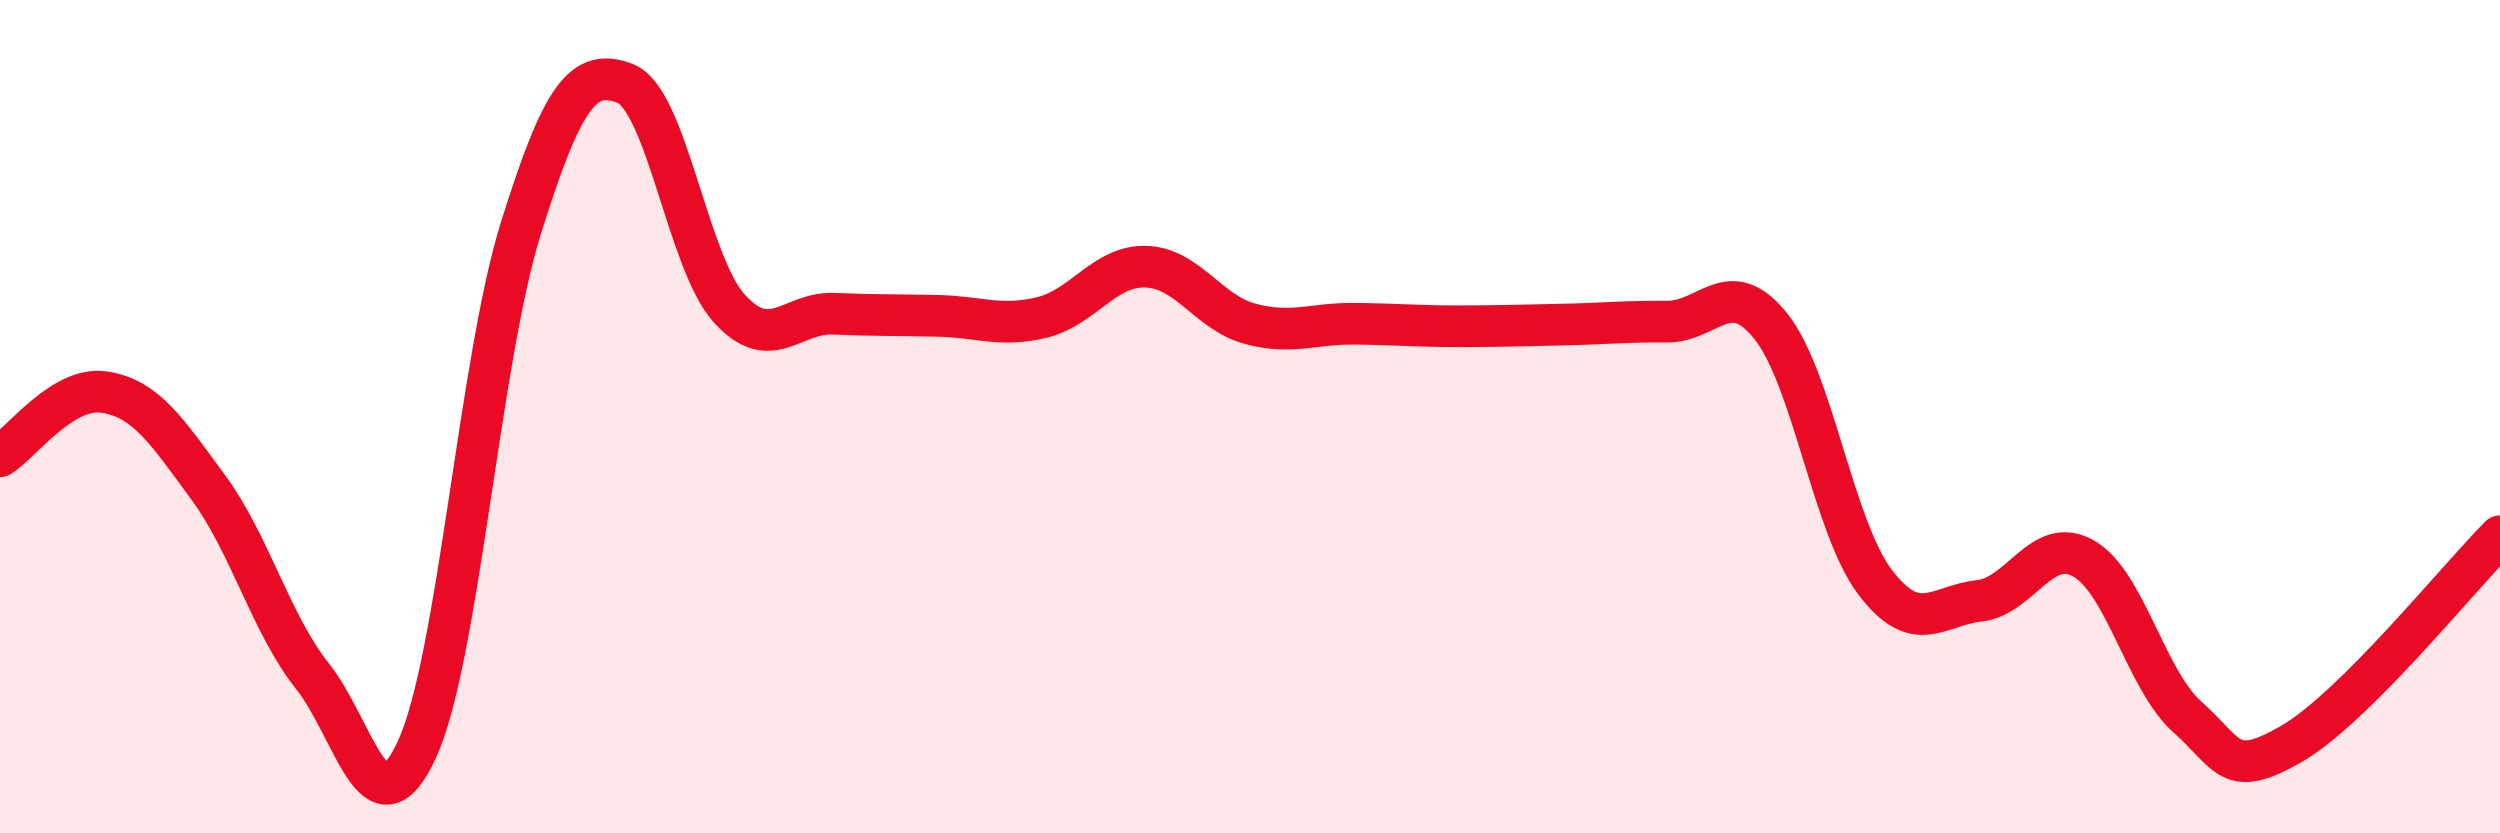 
    <svg width="60" height="20" viewBox="0 0 60 20" xmlns="http://www.w3.org/2000/svg">
      <path
        d="M 0,10.95 C 0.5,10.64 1.5,9.26 2.5,9.41 C 3.5,9.56 4,10.34 5,11.7 C 6,13.06 6.5,14.97 7.5,16.23 C 8.5,17.49 9,20.15 10,18 C 11,15.85 11.5,8.68 12.5,5.48 C 13.5,2.28 14,1.62 15,2 C 16,2.38 16.5,6.29 17.5,7.4 C 18.5,8.51 19,7.49 20,7.53 C 21,7.57 21.5,7.56 22.5,7.58 C 23.5,7.6 24,7.86 25,7.62 C 26,7.38 26.5,6.37 27.5,6.4 C 28.5,6.43 29,7.5 30,7.77 C 31,8.04 31.5,7.76 32.5,7.77 C 33.5,7.78 34,7.83 35,7.83 C 36,7.83 36.5,7.81 37.5,7.79 C 38.5,7.77 39,7.71 40,7.72 C 41,7.73 41.5,6.58 42.5,7.83 C 43.5,9.08 44,12.65 45,13.97 C 46,15.29 46.5,14.53 47.5,14.42 C 48.5,14.31 49,12.84 50,13.4 C 51,13.96 51.5,16.32 52.5,17.21 C 53.5,18.1 53.5,18.72 55,17.85 C 56.5,16.98 59,13.87 60,12.87L60 20L0 20Z"
        fill="#EB0A25"
        opacity="0.1"
        stroke-linecap="round"
        stroke-linejoin="round"
      />
      <path
        d="M 0,10.95 C 0.5,10.64 1.5,9.26 2.5,9.41 C 3.5,9.56 4,10.34 5,11.7 C 6,13.06 6.5,14.97 7.5,16.23 C 8.5,17.49 9,20.15 10,18 C 11,15.85 11.5,8.68 12.5,5.48 C 13.5,2.28 14,1.62 15,2 C 16,2.38 16.5,6.29 17.5,7.4 C 18.5,8.51 19,7.49 20,7.53 C 21,7.57 21.5,7.56 22.5,7.58 C 23.5,7.6 24,7.86 25,7.62 C 26,7.38 26.5,6.37 27.5,6.4 C 28.5,6.43 29,7.5 30,7.77 C 31,8.04 31.5,7.76 32.5,7.77 C 33.5,7.78 34,7.83 35,7.83 C 36,7.83 36.5,7.81 37.5,7.79 C 38.5,7.77 39,7.71 40,7.72 C 41,7.73 41.5,6.58 42.5,7.83 C 43.5,9.08 44,12.65 45,13.97 C 46,15.29 46.5,14.53 47.5,14.42 C 48.5,14.31 49,12.84 50,13.4 C 51,13.96 51.5,16.32 52.5,17.21 C 53.5,18.1 53.5,18.72 55,17.85 C 56.5,16.98 59,13.87 60,12.87"
        stroke="#EB0A25"
        stroke-width="1"
        fill="none"
        stroke-linecap="round"
        stroke-linejoin="round"
      />
    </svg>
  